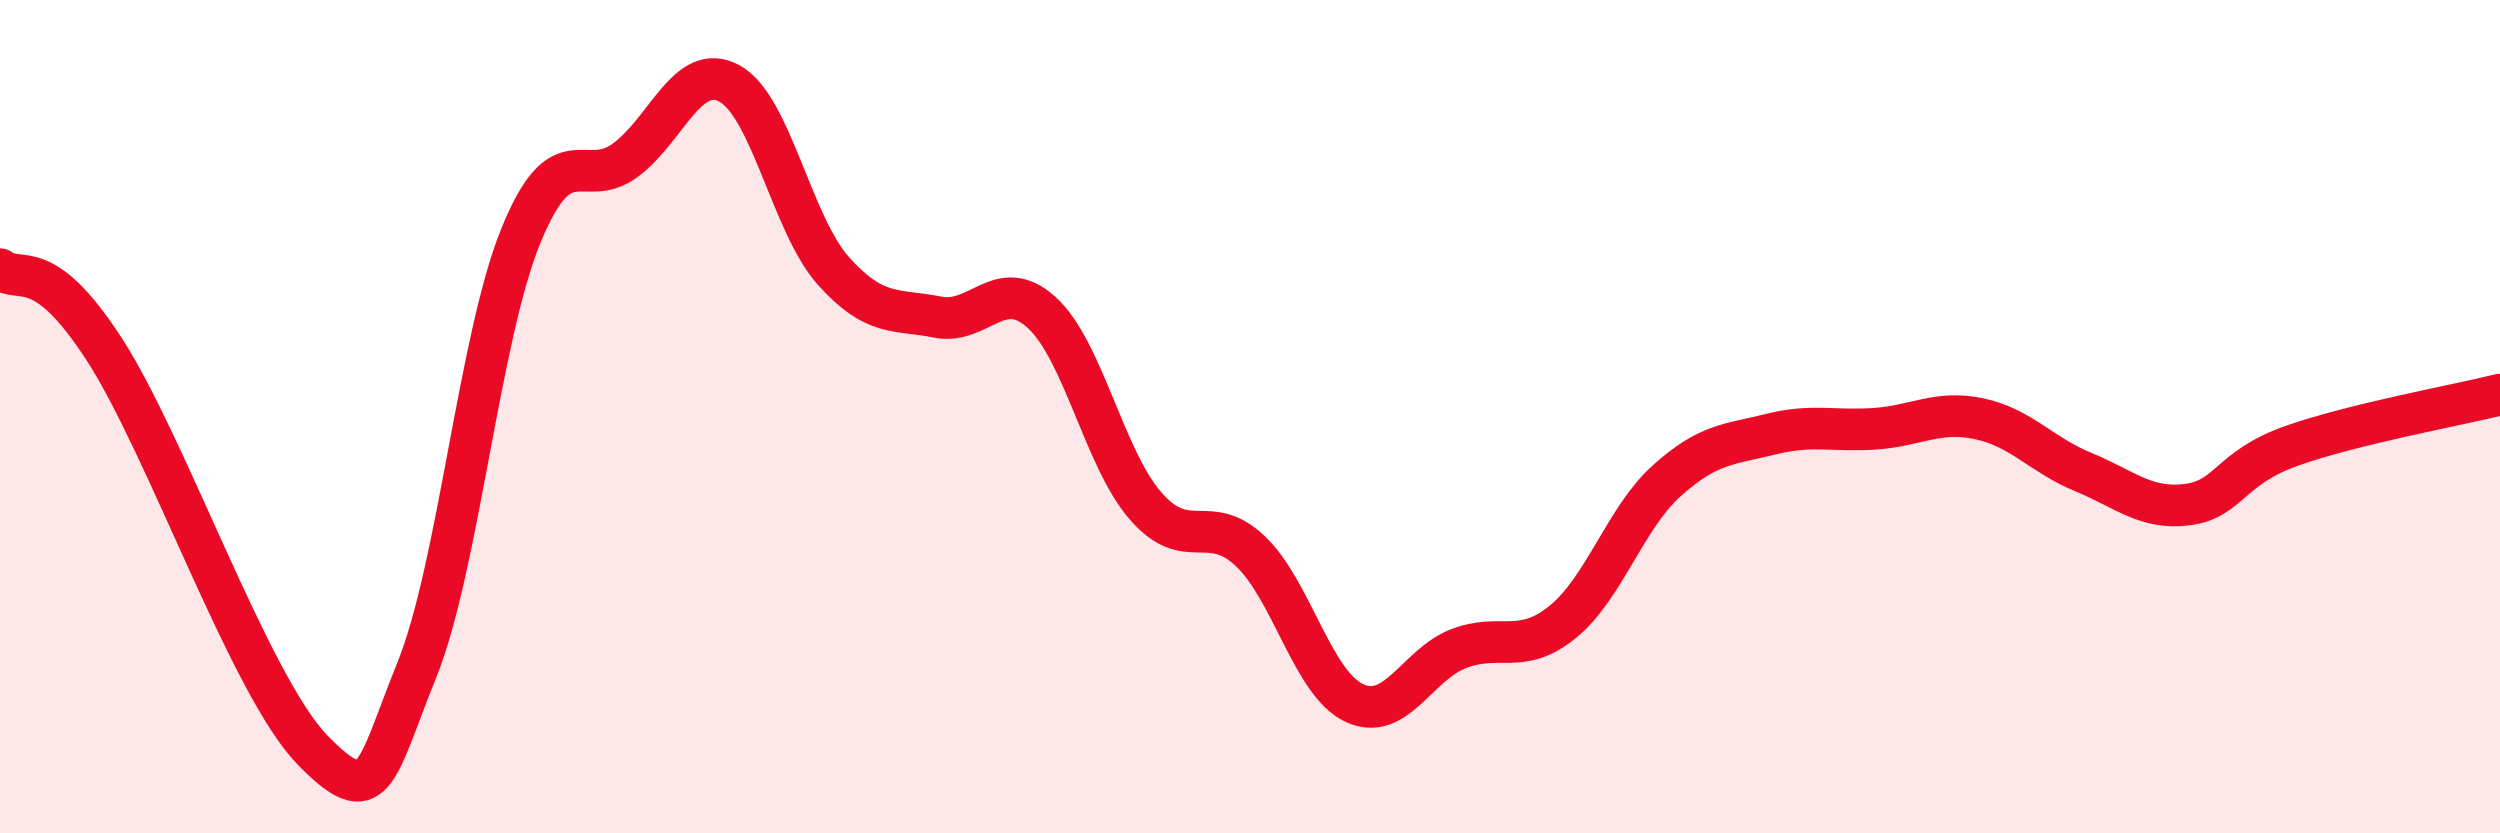 
    <svg width="60" height="20" viewBox="0 0 60 20" xmlns="http://www.w3.org/2000/svg">
      <path
        d="M 0,6.46 C 0.5,6.84 1,6.07 2.5,8.38 C 4,10.69 6,16.46 7.5,18 C 9,19.54 9,18.56 10,16.09 C 11,13.62 11.5,8.11 12.5,5.66 C 13.5,3.21 14,4.58 15,3.85 C 16,3.12 16.5,1.47 17.5,2 C 18.5,2.53 19,5.38 20,6.5 C 21,7.62 21.5,7.41 22.5,7.61 C 23.5,7.81 24,6.59 25,7.5 C 26,8.41 26.5,11.01 27.5,12.15 C 28.5,13.29 29,12.28 30,13.22 C 31,14.16 31.5,16.4 32.5,16.87 C 33.5,17.34 34,15.96 35,15.57 C 36,15.18 36.5,15.74 37.5,14.93 C 38.5,14.12 39,12.44 40,11.54 C 41,10.64 41.5,10.67 42.5,10.42 C 43.5,10.17 44,10.36 45,10.29 C 46,10.22 46.5,9.84 47.5,10.05 C 48.5,10.26 49,10.92 50,11.33 C 51,11.74 51.5,12.24 52.5,12.11 C 53.5,11.98 53.5,11.23 55,10.7 C 56.5,10.17 59,9.72 60,9.47L60 20L0 20Z"
        fill="#EB0A25"
        opacity="0.1"
        stroke-linecap="round"
        stroke-linejoin="round"
      />
      <path
        d="M 0,6.46 C 0.5,6.84 1,6.07 2.5,8.38 C 4,10.69 6,16.46 7.5,18 C 9,19.54 9,18.56 10,16.09 C 11,13.62 11.5,8.11 12.5,5.66 C 13.5,3.21 14,4.58 15,3.85 C 16,3.12 16.5,1.47 17.5,2 C 18.5,2.53 19,5.38 20,6.5 C 21,7.62 21.5,7.41 22.5,7.61 C 23.5,7.81 24,6.59 25,7.5 C 26,8.41 26.5,11.01 27.5,12.15 C 28.5,13.29 29,12.28 30,13.22 C 31,14.16 31.5,16.4 32.5,16.87 C 33.5,17.34 34,15.96 35,15.57 C 36,15.18 36.5,15.74 37.5,14.93 C 38.5,14.12 39,12.44 40,11.54 C 41,10.64 41.5,10.67 42.5,10.42 C 43.5,10.17 44,10.36 45,10.29 C 46,10.22 46.5,9.84 47.5,10.05 C 48.5,10.26 49,10.92 50,11.33 C 51,11.74 51.5,12.24 52.5,12.11 C 53.5,11.98 53.5,11.23 55,10.7 C 56.5,10.17 59,9.72 60,9.47"
        stroke="#EB0A25"
        stroke-width="1"
        fill="none"
        stroke-linecap="round"
        stroke-linejoin="round"
      />
    </svg>
  